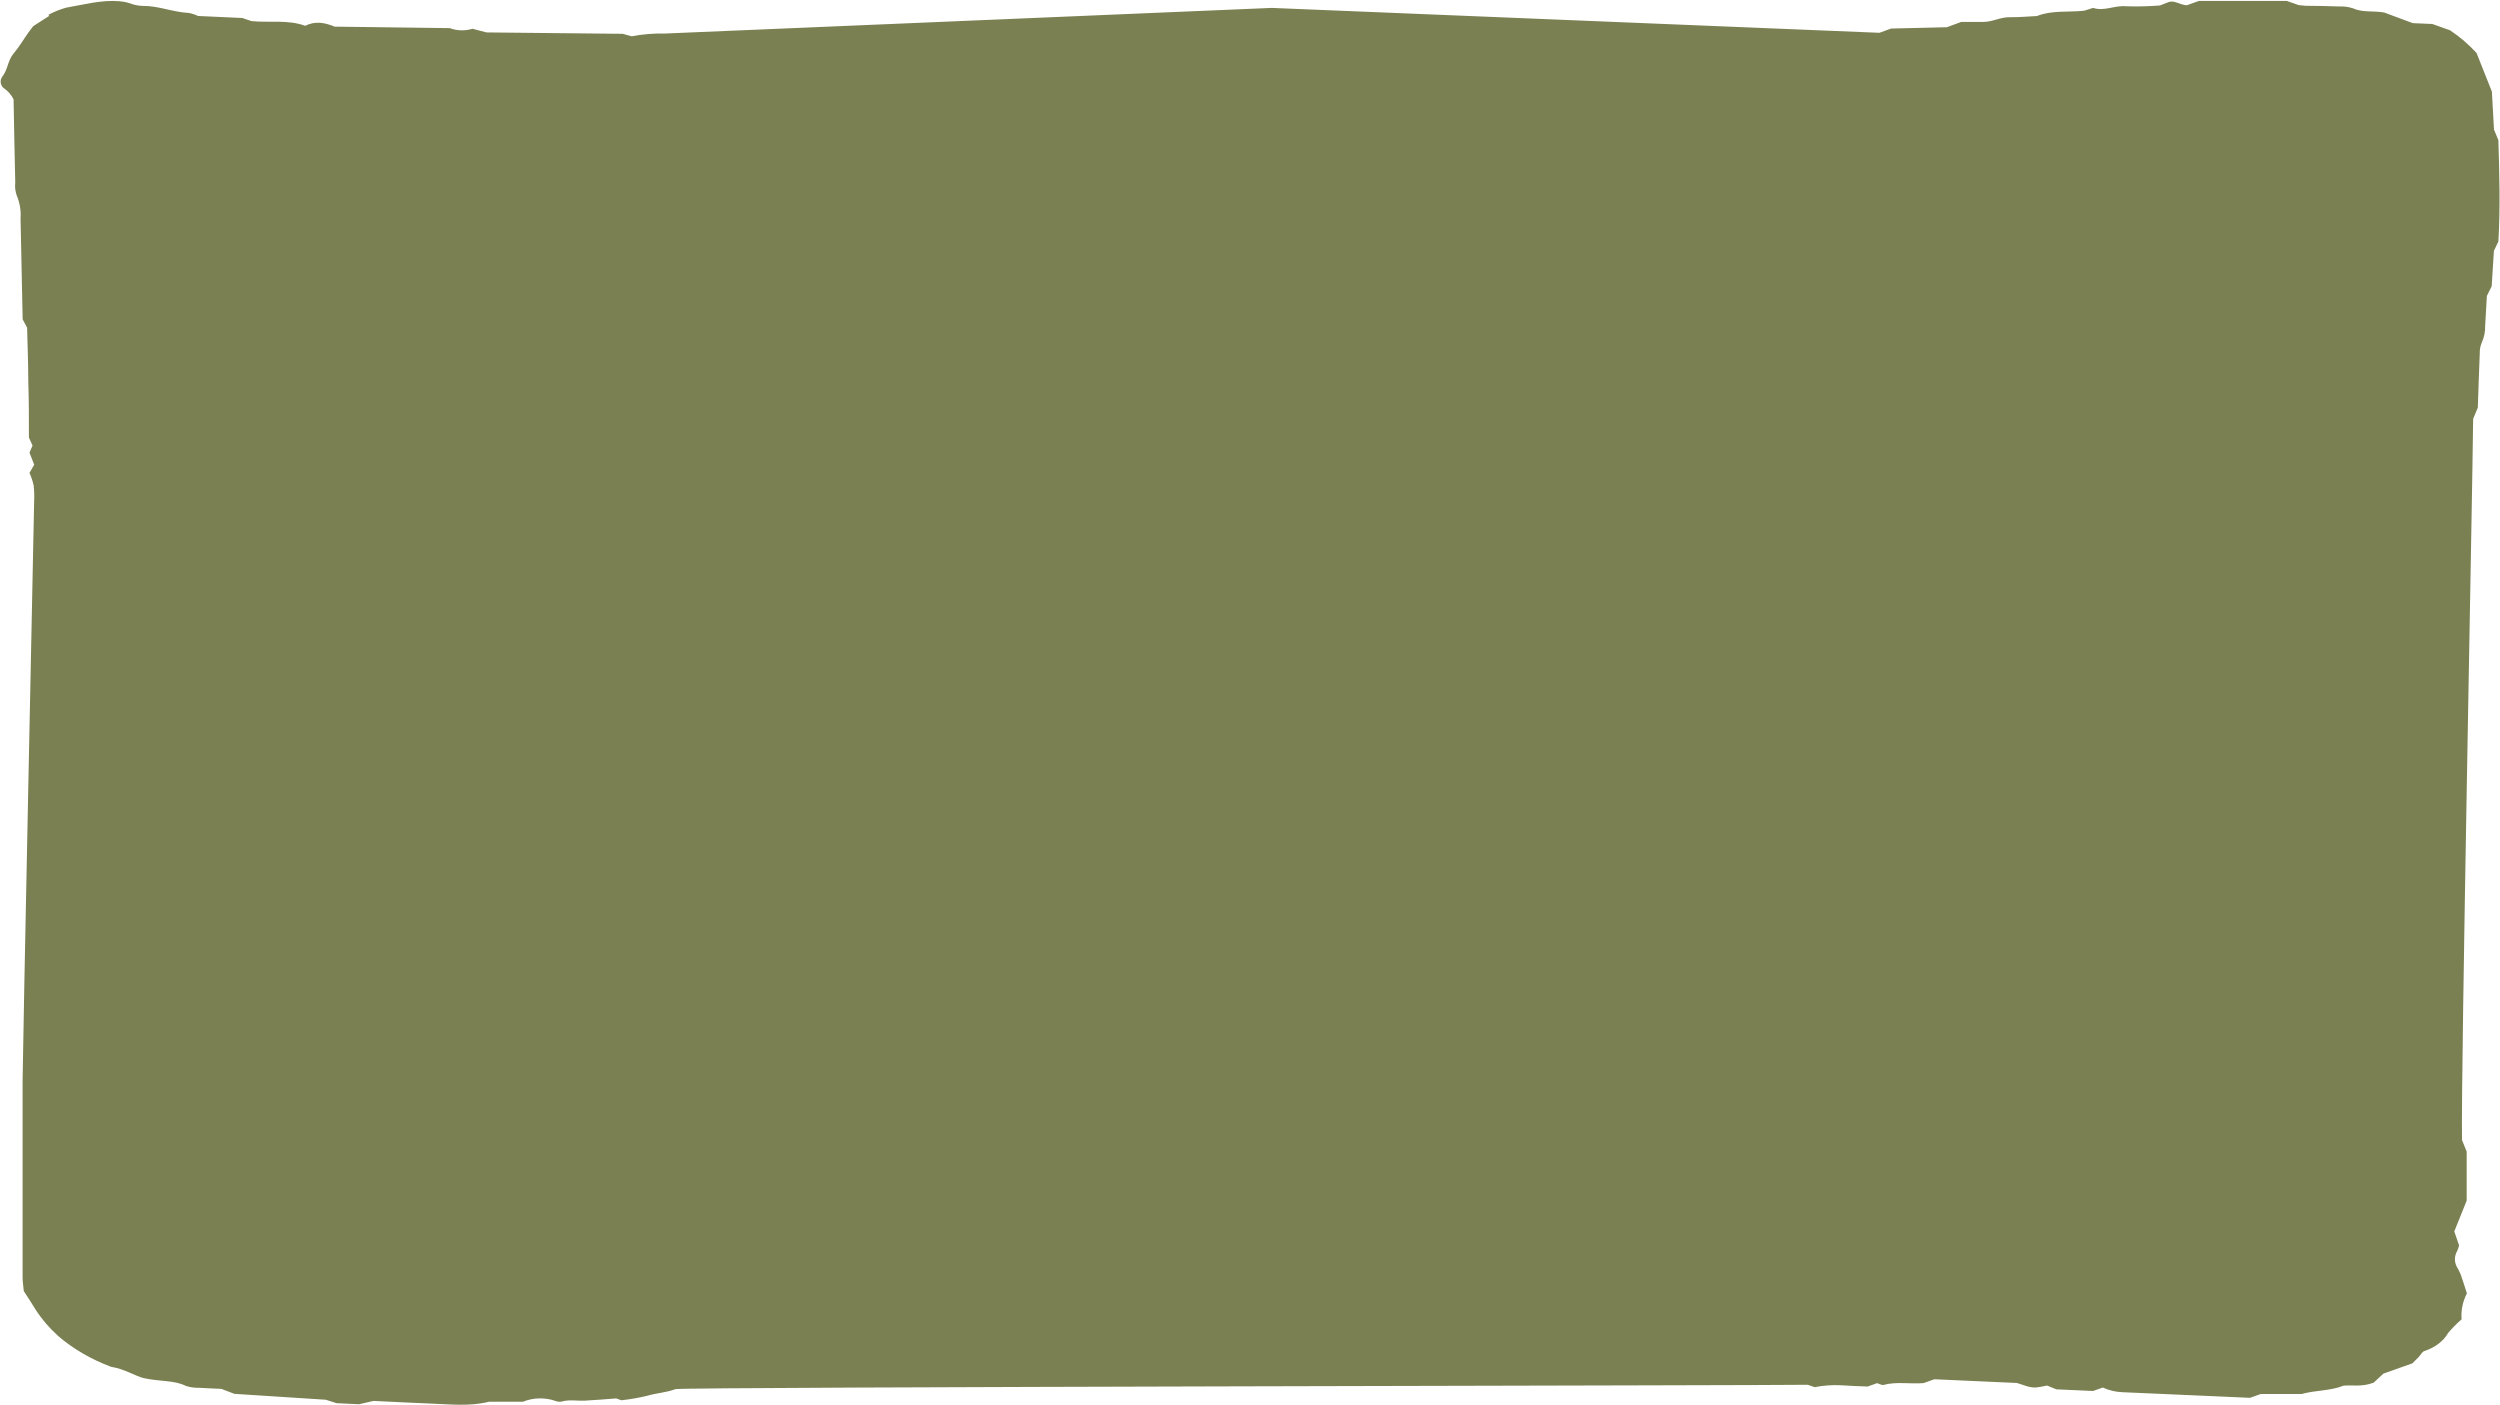 <?xml version="1.0" encoding="UTF-8"?> <svg xmlns="http://www.w3.org/2000/svg" width="2251" height="1265" viewBox="0 0 2251 1265" fill="none"> <path d="M26.545 425.805L30.814 418.401L26.545 407.556L29.307 401.155L26.043 394.036C26.043 377.602 26.043 360.595 25.478 343.301C25.478 326.963 24.724 310.577 24.41 295.051L20.393 287.502C19.681 257.214 19.053 226.878 18.509 196.495C19.009 189.494 17.818 182.483 14.994 175.809C13.724 172.053 13.299 168.16 13.738 164.296C13.047 138.594 12.734 112.892 12.231 89.483C10.331 85.409 7.089 81.774 2.815 78.925C1.556 77.541 0.8 75.928 0.624 74.251C0.448 72.573 0.857 70.889 1.81 69.371C7.272 62.682 6.77 54.418 12.545 47.777C17.568 41.806 21.271 35.356 25.603 29.241C26.545 27.904 27.612 26.566 29.935 23.556L44.437 14.24L43.432 13.428C48.409 10.689 53.86 8.486 59.629 6.883C75.387 4.208 91.019 -0.235 107.592 1.103C110.613 1.334 113.573 1.897 116.381 2.775C119.986 4.254 123.971 5.118 128.058 5.307C142.56 5.068 155.493 10.944 169.995 11.661C172.938 12.209 175.739 13.129 178.281 14.384L218.146 16.199L226.496 19.018C242.567 20.594 259.266 17.537 274.835 23.222C283.624 18.779 292.288 20.212 301.265 23.986L404.976 25.324C408.135 26.526 411.597 27.199 415.127 27.298C418.657 27.397 422.174 26.919 425.442 25.897L437.997 29.193L560.667 30.436L568.828 32.681C578.547 30.802 588.563 29.966 598.586 30.197L1145.11 7.122L1692.25 29.528L1702.74 25.706L1752.96 24.512L1765.89 19.734H1785.86C1794.14 19.734 1801.11 15.339 1809.59 15.482C1818.06 15.626 1825.91 14.814 1834.07 14.431C1847.44 9.081 1862.13 11.183 1876.57 9.654L1884.67 7.122C1894.59 10.419 1903.95 4.686 1914.12 5.641C1924.36 5.974 1934.62 5.734 1944.81 4.925L1953.16 1.676C1958.69 0.434 1962.58 4.304 1968.98 4.734L1979.84 0.864H2059.07L2069.74 4.59C2071.82 4.886 2073.92 5.094 2076.02 5.211C2086.25 5.211 2096.49 5.498 2106.72 5.832C2110.81 5.671 2114.9 6.244 2118.65 7.504C2127.31 11.47 2136.79 9.511 2146.77 11.278L2172.45 20.833L2190.09 21.598L2206.04 27.282C2215.05 33.338 2223.06 40.204 2229.89 47.729L2243.7 82.508L2245.59 116.666L2249.54 126.221C2250.42 155.744 2251.36 186.653 2249.54 217.419L2245.52 225.827L2243.52 257.692L2239.18 266.482C2238.68 275.416 2238.12 284.588 2237.61 293.761C2237.75 298.746 2236.73 303.711 2234.6 308.427C2233.3 311.512 2232.68 314.742 2232.78 317.982C2232.09 333.842 2231.65 349.703 2231.02 367.045L2226.82 377.172C2226.31 437.653 2215.73 963.651 2216.79 1026.52L2221 1036.89V1081.03L2209.83 1108.79L2214.16 1121.35C2213.77 1122.97 2213.25 1124.56 2212.59 1126.13C2211.26 1128.37 2210.52 1130.79 2210.43 1133.25C2210.33 1135.71 2210.87 1138.16 2212.02 1140.46C2213.39 1142.75 2214.59 1145.09 2215.6 1147.48C2217.61 1153.12 2219.31 1158.8 2221.19 1164.54C2217.41 1171.97 2215.78 1179.94 2216.42 1187.9C2212.01 1191.77 2207.96 1195.87 2204.3 1200.18C2200.21 1207.45 2192.62 1213.26 2183.08 1216.42C2180.76 1217.04 2179.57 1220.05 2177.75 1221.91C2175.92 1223.78 2173.98 1225.69 2172.1 1227.55L2145.98 1236.82L2137.25 1244.94C2126.52 1249 2118.04 1246.9 2110.07 1247.66C2098.39 1252.44 2084.58 1251.68 2072.4 1255.16H2035.55L2025.95 1258.6L1993.8 1257.17C1966.24 1255.98 1938.62 1254.83 1911.06 1253.54C1904.81 1253.3 1898.73 1251.86 1893.42 1249.33L1884.57 1252.44L1851.55 1250.96L1843.13 1247.52C1830.58 1250.19 1830.58 1250.19 1816.08 1245.23L1741.68 1241.88L1732.02 1245.32C1720.02 1246.37 1707.59 1243.79 1695.86 1246.99C1694.41 1247.38 1692.03 1245.94 1690.2 1245.37L1681.6 1248.43C1673.76 1248.09 1665.6 1247.9 1657.43 1247.28C1649.54 1246.91 1641.61 1247.49 1633.96 1249L1627.68 1246.85C1619.79 1247.41 615.667 1248.73 608.213 1250.77C599.926 1253.92 590.823 1254.3 582.411 1256.84C574.908 1258.64 567.223 1259.96 559.434 1260.8L554.788 1259.13C544.681 1259.89 535.954 1260.66 526.789 1261.13C519.757 1261.52 512.475 1259.94 505.569 1261.99C503.642 1262.3 501.633 1262.06 499.919 1261.33C495.325 1259.73 490.306 1258.97 485.26 1259.12C480.214 1259.26 475.281 1260.29 470.853 1262.14H440.154C423.455 1266.39 406.002 1264.48 388.675 1263.81C371.348 1263.14 353.896 1262.23 336.318 1261.37L323.197 1264.38L303.108 1263.43L293.314 1260.32L211.074 1255.02L199.271 1250.53C193.684 1250.29 186.715 1250.05 179.37 1249.57C175.232 1249.71 171.109 1249.12 167.317 1247.85C156.895 1242.65 145.281 1244.18 129.649 1240.93C122.241 1239.25 112.26 1232.57 99.955 1230.66C82.011 1223.91 65.958 1214.58 52.682 1203.19C44.548 1195.91 37.651 1187.89 32.154 1179.3C28.701 1173.52 24.872 1167.93 21.419 1162.48C21.042 1158.18 20.352 1154.27 20.352 1150.4C20.352 1091.16 20.352 1031.92 20.352 972.68C20.352 953.189 30.375 470.378 30.751 450.886C30.992 446.201 30.825 441.509 30.249 436.841C29.414 433.091 28.175 429.4 26.545 425.805Z" fill="#7A8051"></path> </svg> 